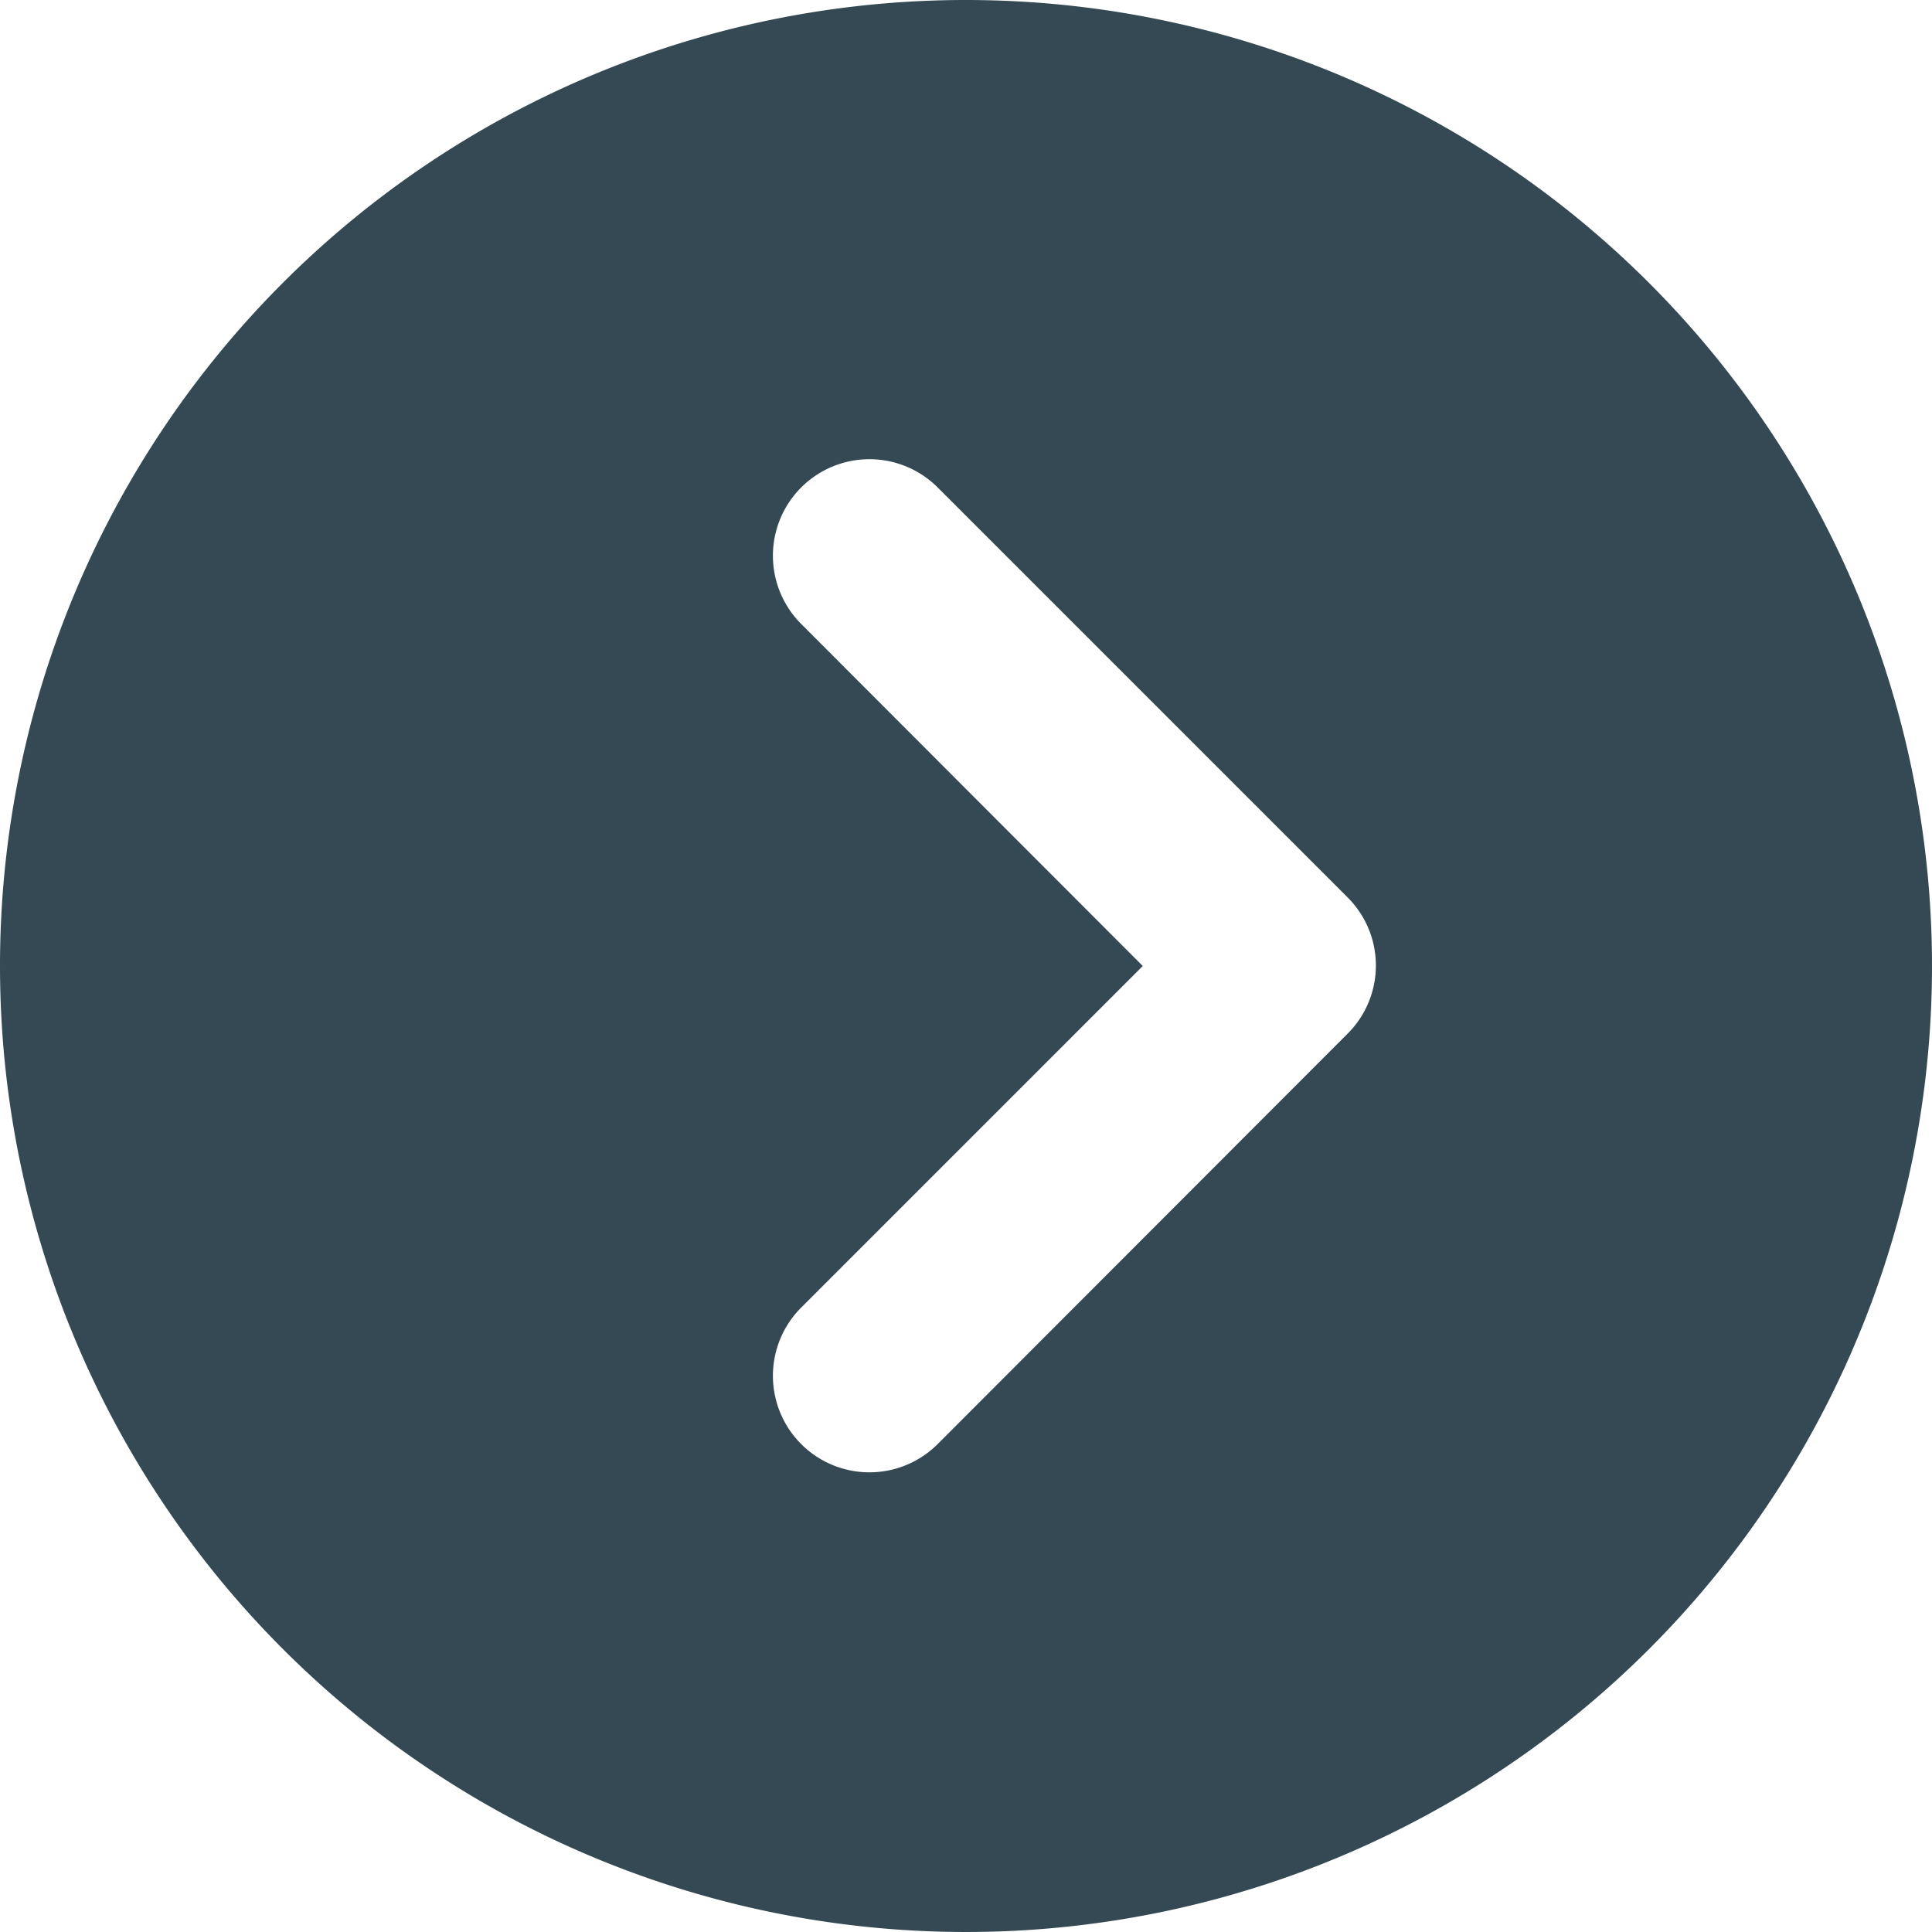 <svg xmlns="http://www.w3.org/2000/svg" width="20.646" height="20.646" viewBox="0 0 20.646 20.646">
  <path id="Tracciato_250" data-name="Tracciato 250" d="M8.434,10.323l3.649-3.649a1.031,1.031,0,1,0-1.456-1.461L6.245,9.6a1.028,1.028,0,0,0,0,1.456l4.382,4.382a1.031,1.031,0,0,0,1.456-1.461Zm1.889,10.323A10.323,10.323,0,1,1,20.646,10.323,10.32,10.32,0,0,1,10.323,20.646Z" transform="translate(20.646 20.646) rotate(180)" fill="#344953"/>
</svg>
